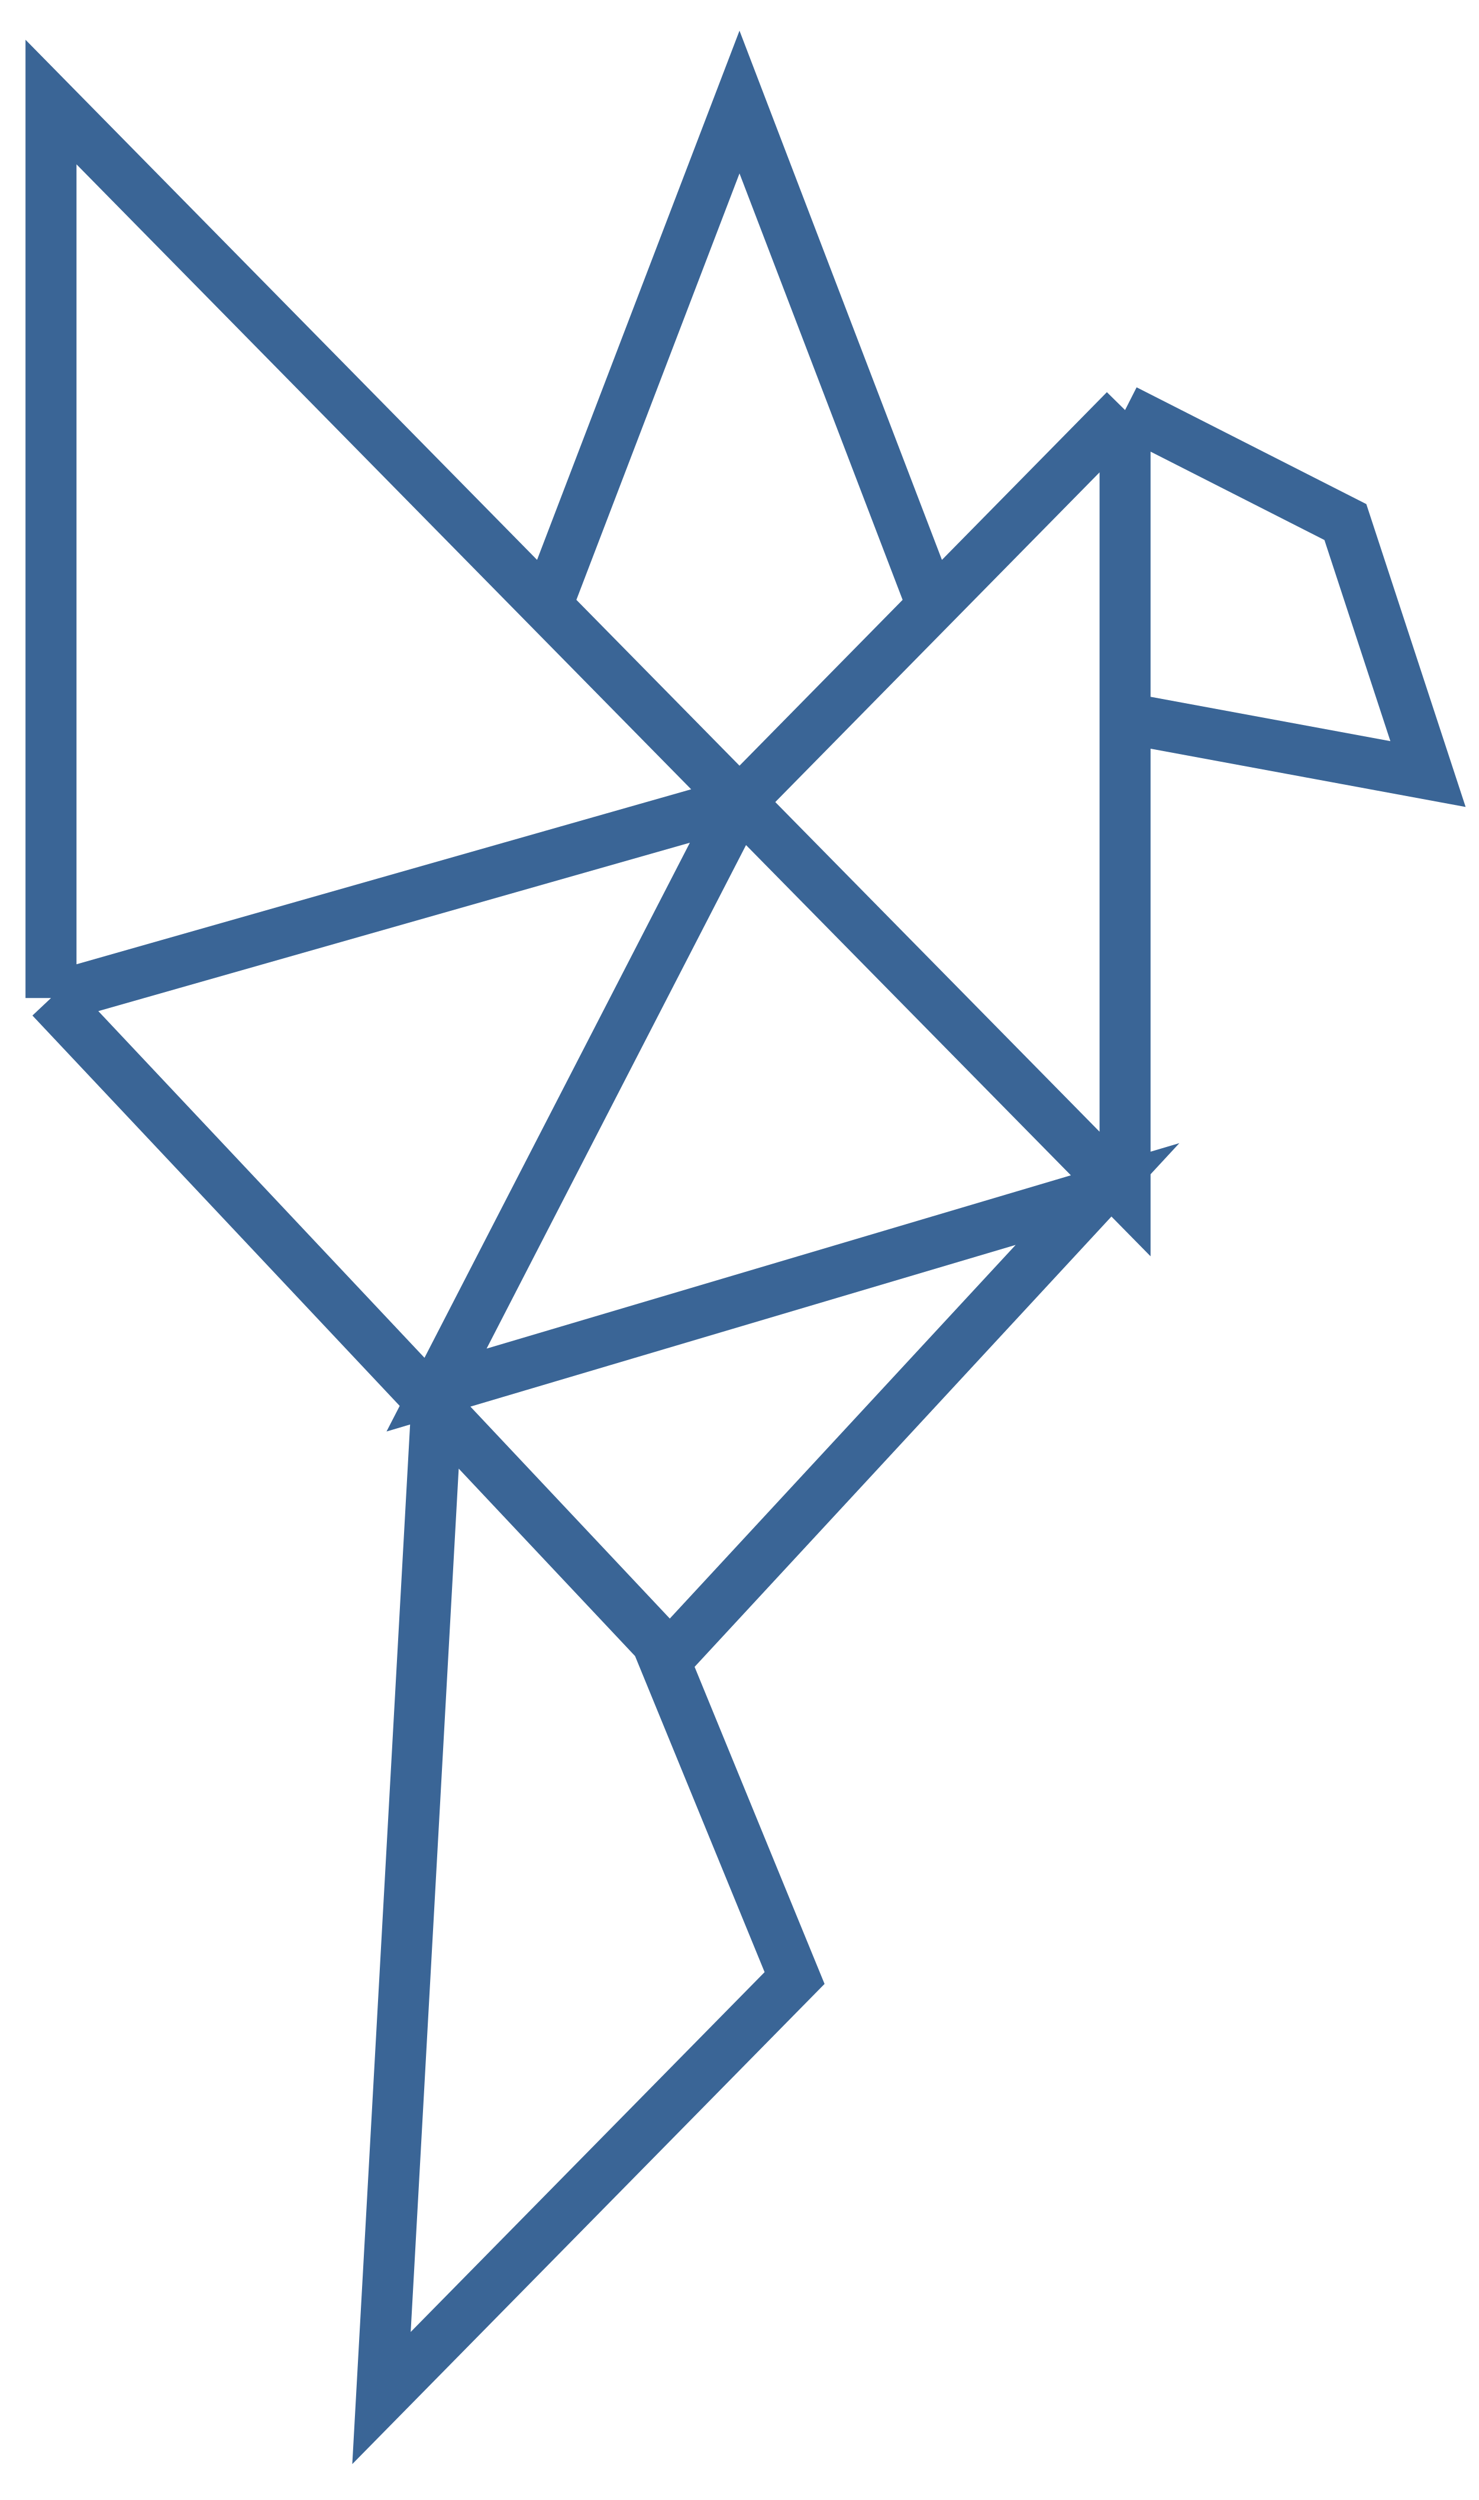 <svg width="29" height="49" viewBox="0 0 29 49" fill="none" xmlns="http://www.w3.org/2000/svg">
<path d="M22.06 8.037V23.402L14.5 15.72M22.06 8.037L14.5 15.72M22.06 8.037L26.38 10.232L28 15.171L22.06 14.073M14.5 15.72L1 2V19.561M14.5 15.72L1 19.561M14.5 15.72L8.56 27.244L21.52 23.402L12.88 32.732M1 19.561L8.56 27.593M8.56 27.593L12.88 32.183L15.58 38.768L7.48 47L8.56 27.593ZM10.72 11.878L14.5 2L18.28 11.878" stroke="#3A6596"></path>
</svg>
